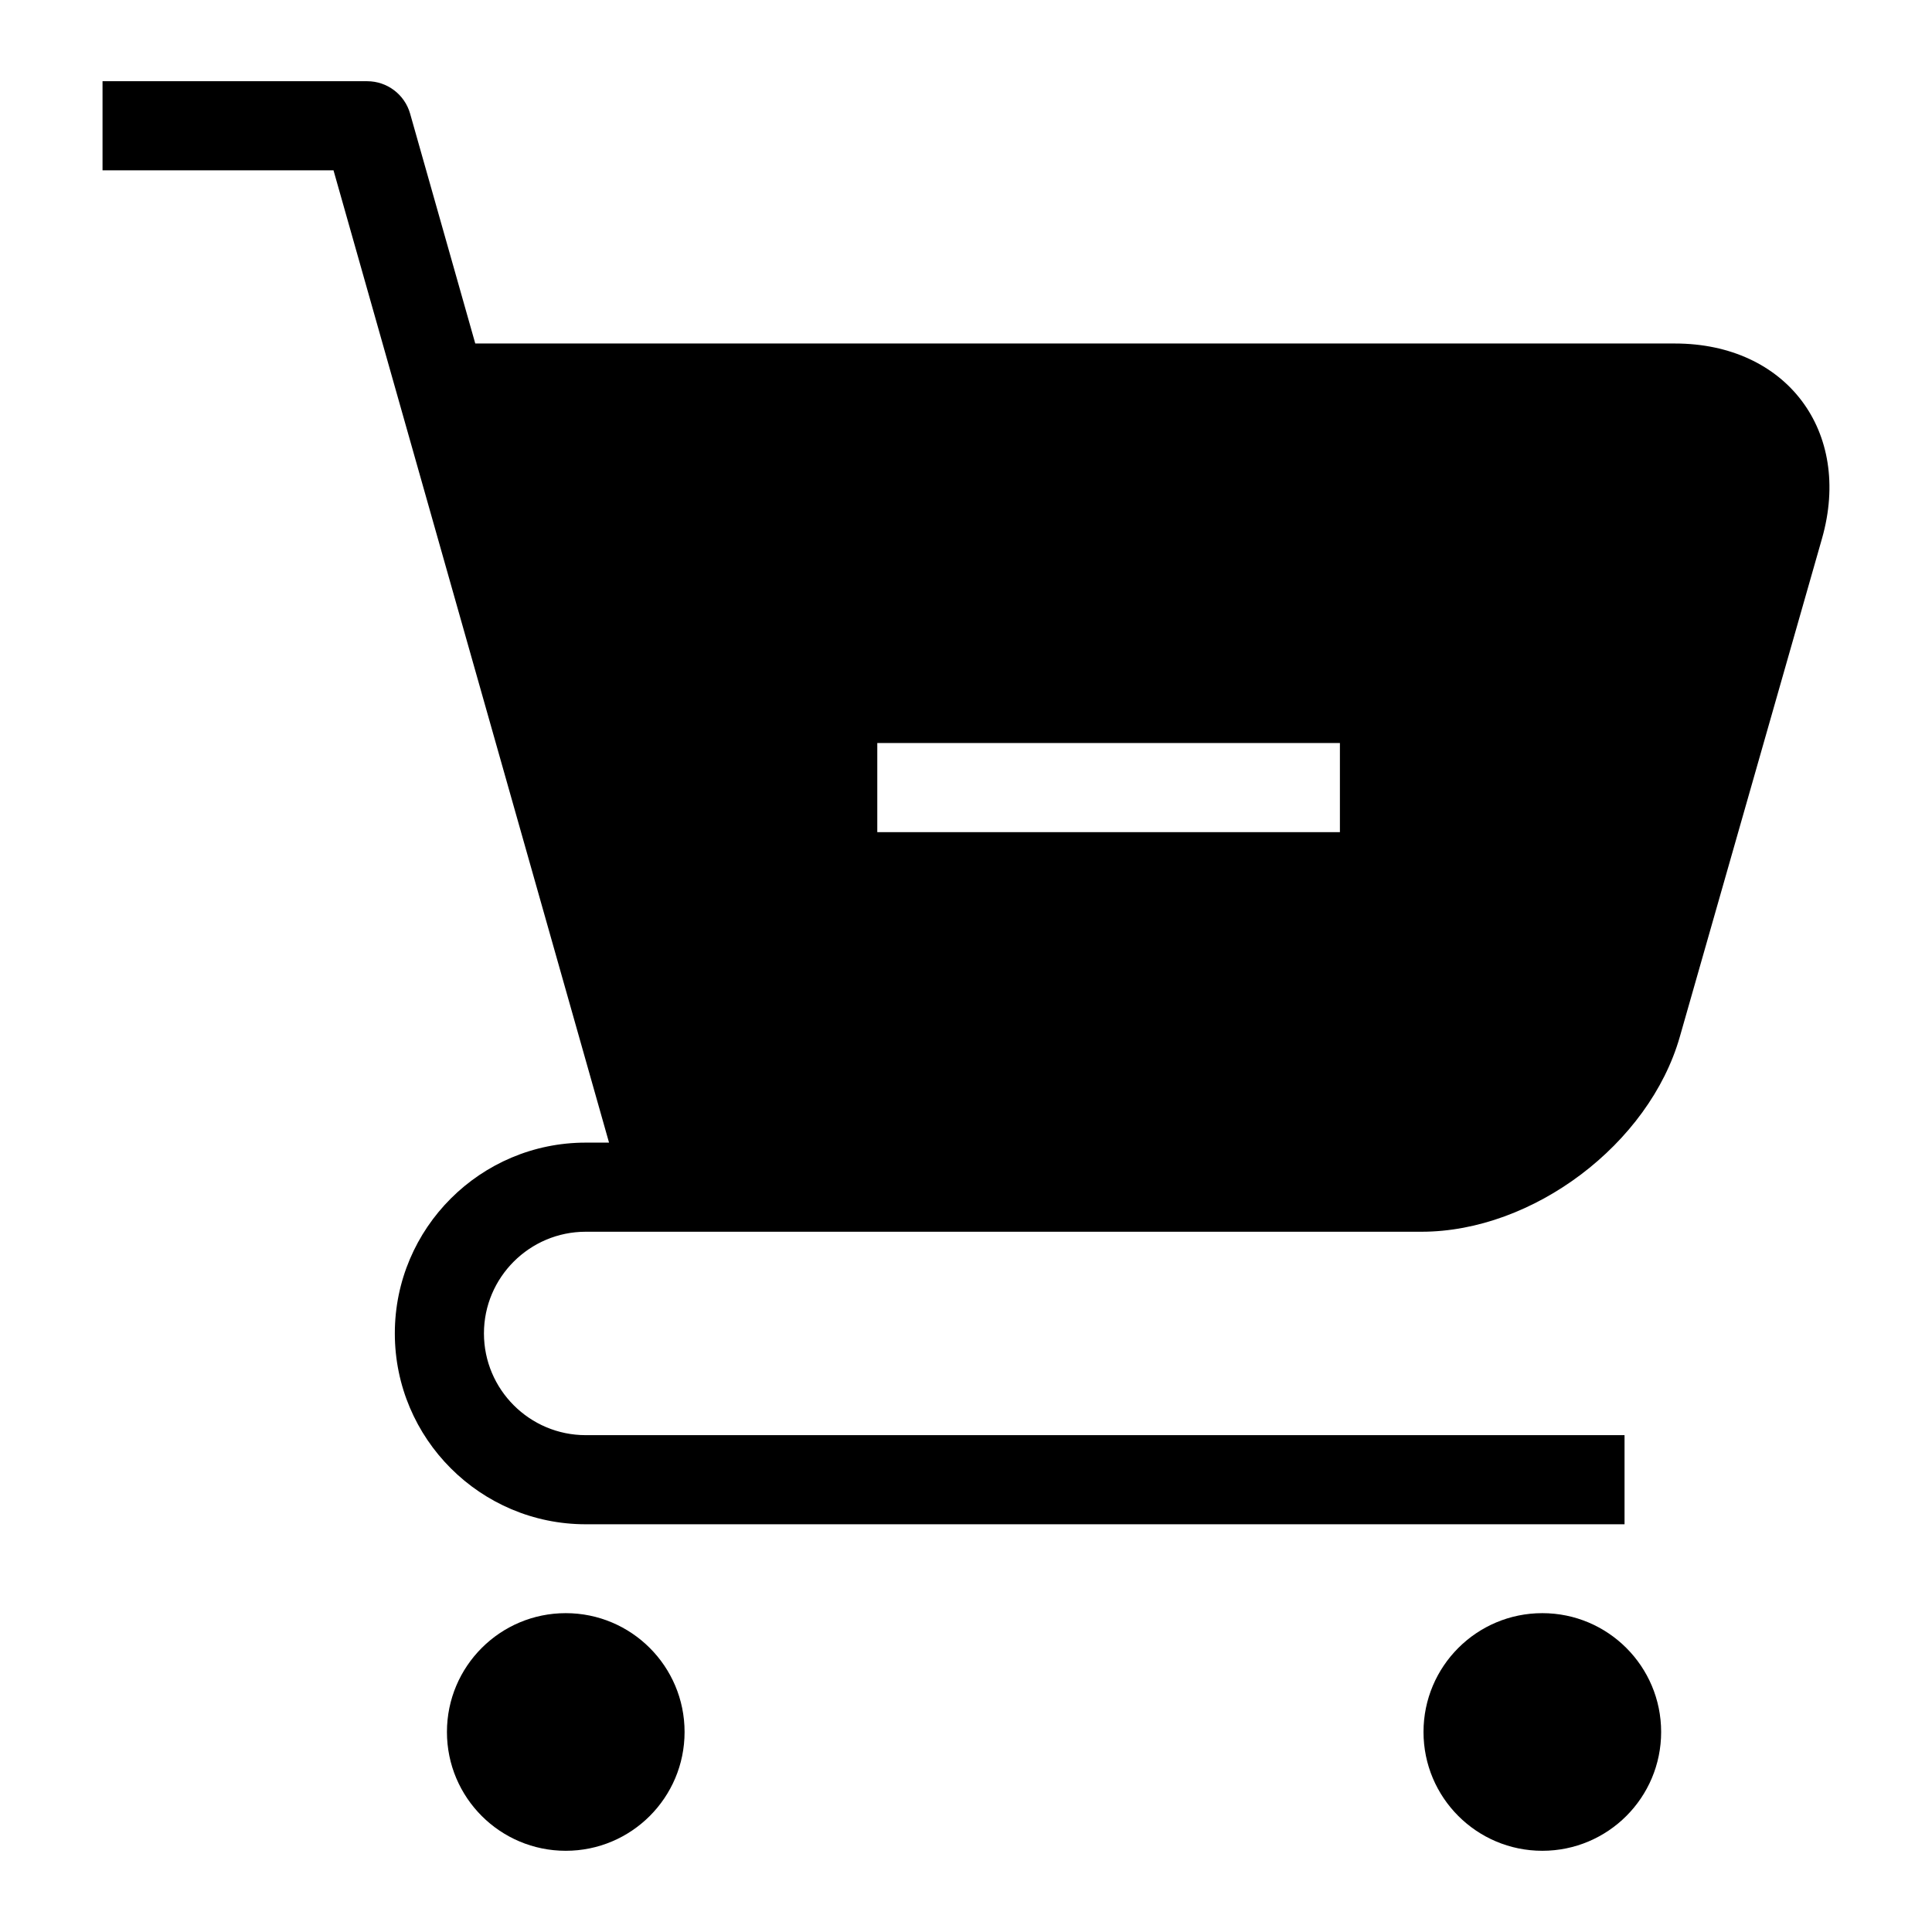 <?xml version="1.0" encoding="UTF-8"?>
<!-- Uploaded to: ICON Repo, www.iconrepo.com, Generator: ICON Repo Mixer Tools -->
<svg fill="#000000" width="800px" height="800px" version="1.1" viewBox="144 144 512 512" xmlns="http://www.w3.org/2000/svg">
 <g>
  <path d="m325.42 602.99c0 17.387-14.098 31.488-31.488 31.488-17.391 0-31.488-14.102-31.488-31.488 0-17.391 14.098-31.488 31.488-31.488 17.391 0 31.488 14.098 31.488 31.488"/>
  <path d="m584.22 602.99c0 17.387-14.098 31.488-31.488 31.488s-31.488-14.102-31.488-31.488c0-17.391 14.098-31.488 31.488-31.488s31.488 14.098 31.488 31.488"/>
  <path d="m587.87 235.03h-317.92l-17.27-60.93c-1.449-5.066-6.078-8.578-11.371-8.578h-70.137v23.617h61.211l73.02 257.67-6.184-0.004c-27.883 0-50.586 22.656-50.586 50.555s22.688 50.586 50.586 50.586h275.3v-23.617h-275.3c-14.863 0-26.969-12.09-26.969-26.969 0-14.848 12.105-26.938 26.969-26.938h221.49c29.566 0 60.348-23.254 68.457-51.656l37.691-132.08c8.07-28.402-9.453-51.656-38.988-51.656zm-88.781 129.5h-122.6v-23.617h122.6z"/>
 </g>
</svg>
